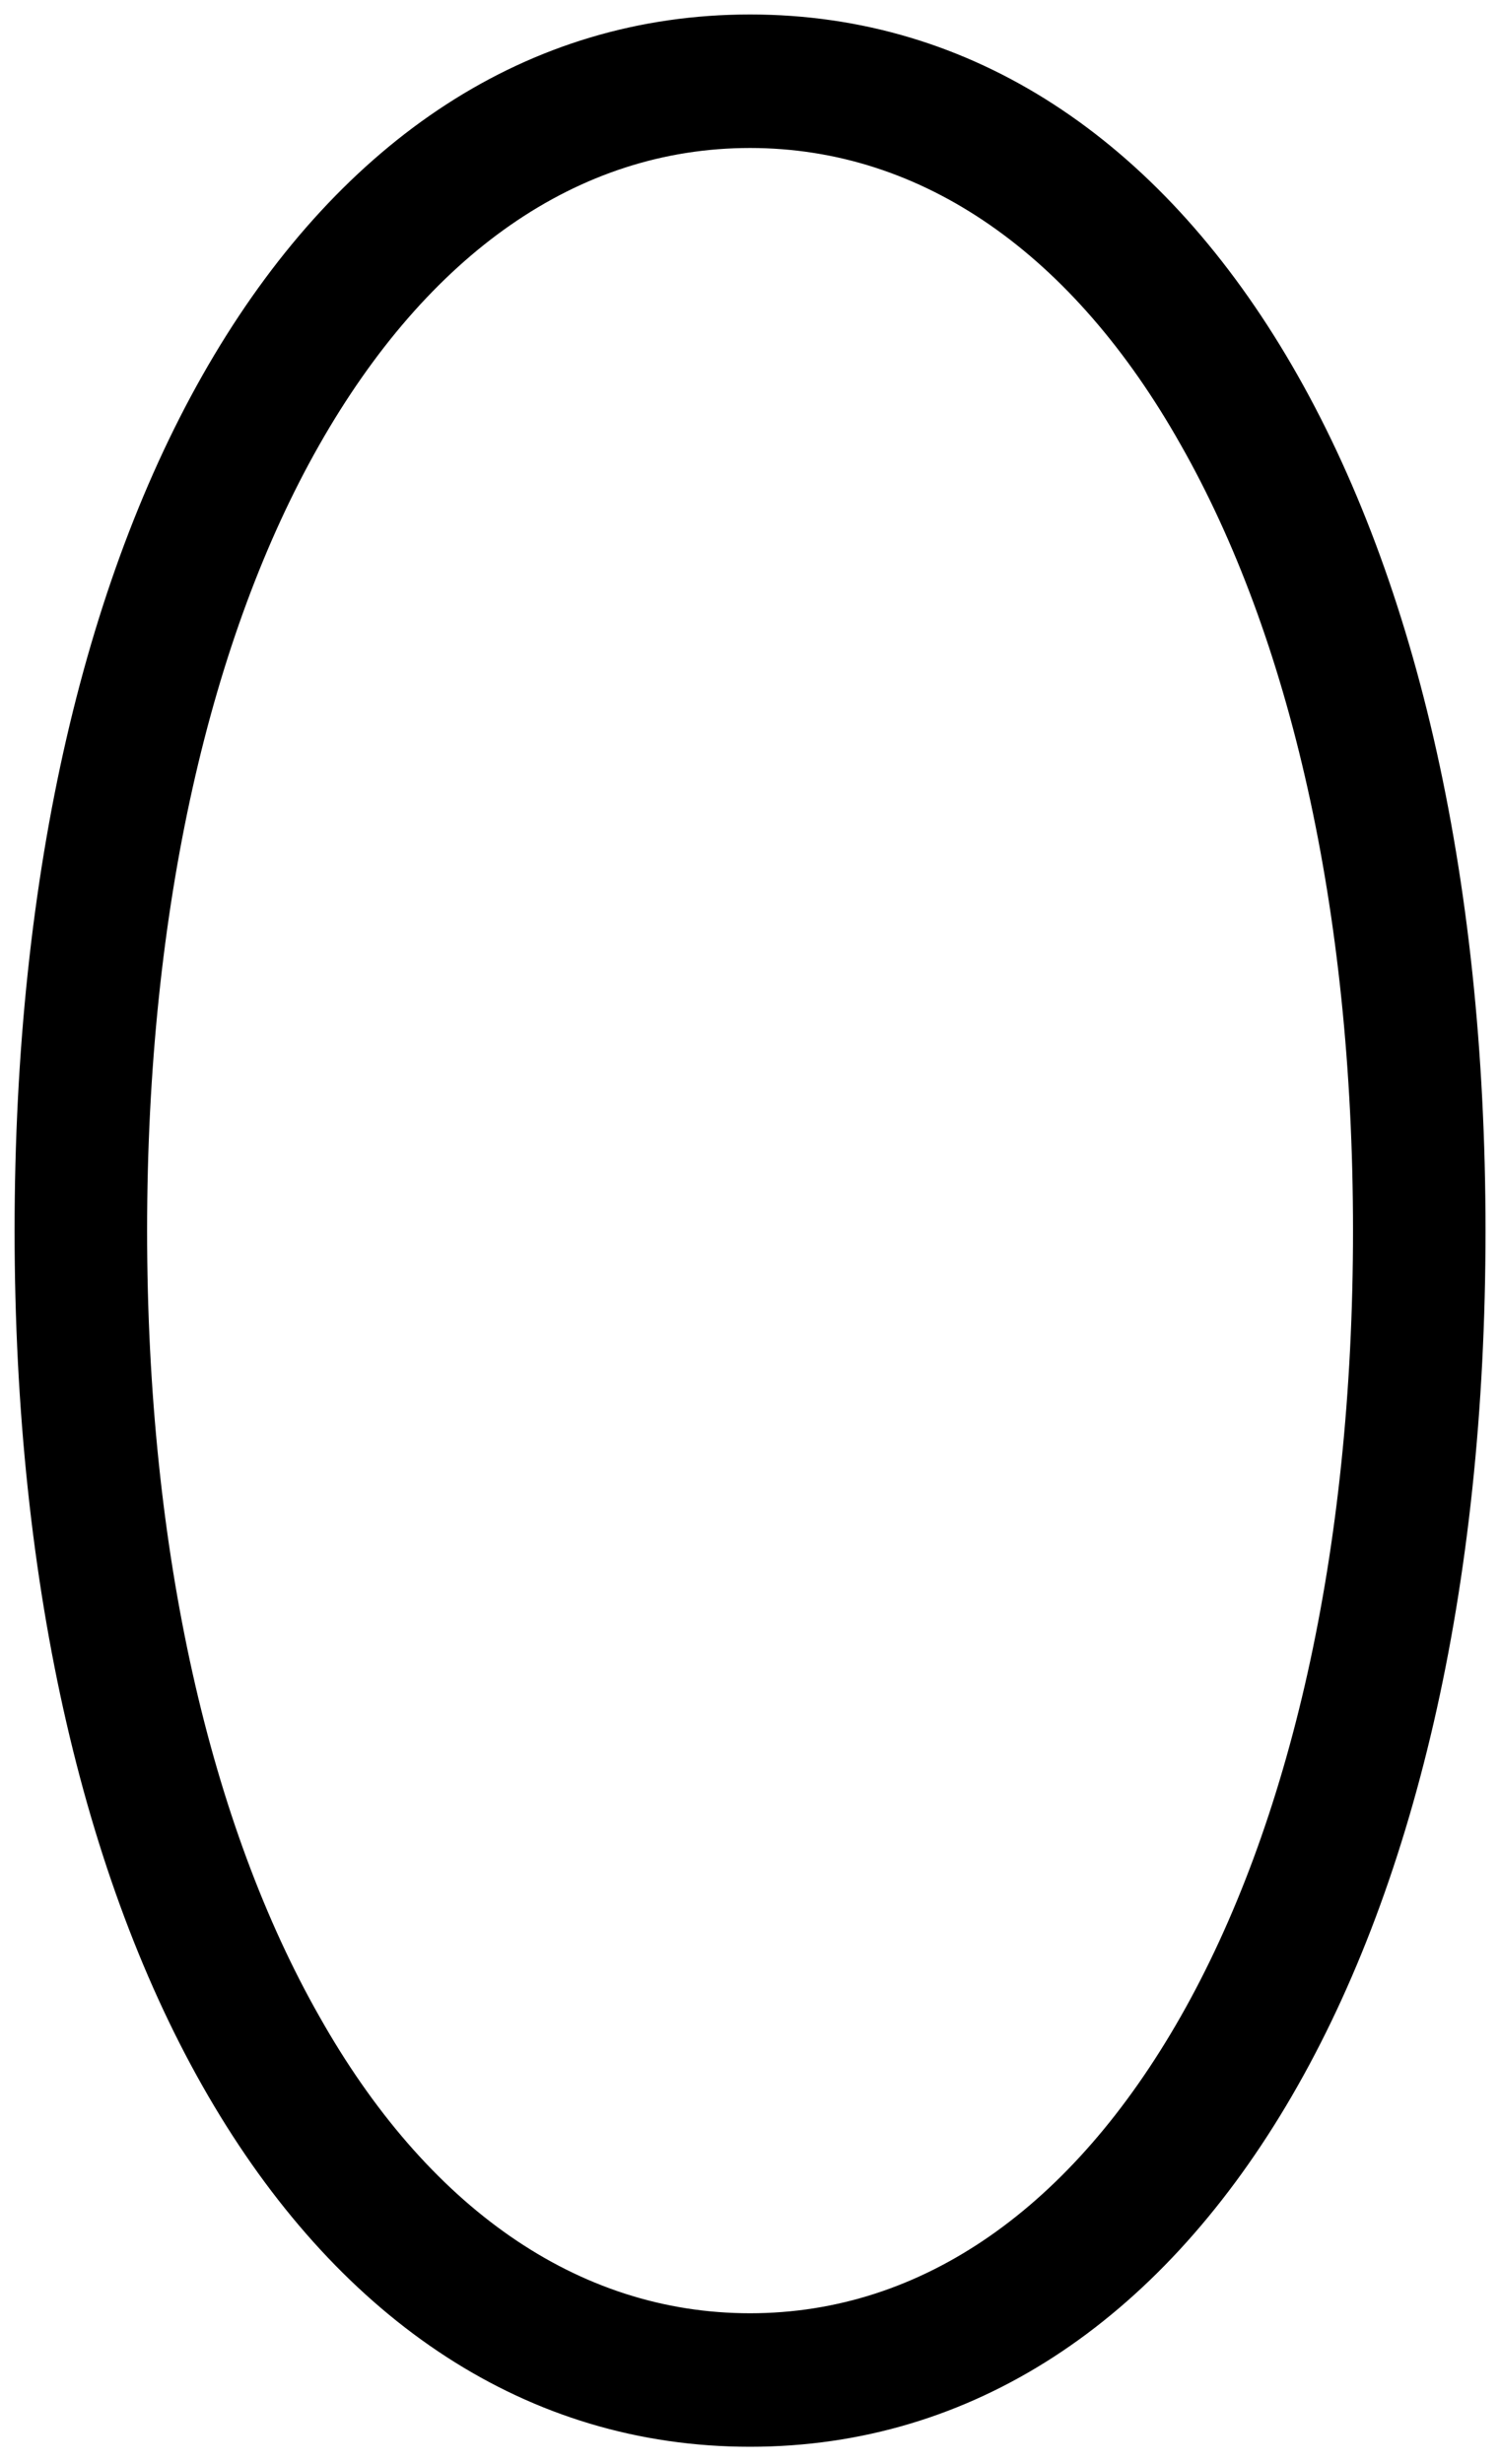 <?xml version="1.0" encoding="UTF-8"?> <svg xmlns="http://www.w3.org/2000/svg" width="109" height="179" viewBox="0 0 109 179" fill="none"> <path d="M86.111 32.153L86.108 32.148C78.278 18.251 67.23 10.402 54.504 10.402C41.782 10.402 30.803 18.248 22.898 32.153C14.99 46.063 10.339 65.889 10.339 89.411C10.339 112.933 14.99 132.759 22.898 146.669L22.901 146.674C30.731 160.571 41.779 168.42 54.504 168.42C67.227 168.42 78.205 160.575 86.111 146.669C94.019 132.759 98.669 112.933 98.669 89.411C98.669 65.889 94.019 46.063 86.111 32.153ZM93.145 152.835C83.889 168.335 70.597 177.42 54.504 177.42C38.412 177.42 25.119 168.335 15.863 152.835C6.623 137.362 1.41 115.492 1.41 89.411C1.41 63.33 6.623 41.46 15.863 25.987C25.119 10.487 38.412 1.402 54.504 1.402C70.597 1.402 83.889 10.487 93.145 25.987C102.385 41.46 107.598 63.33 107.598 89.411C107.598 115.492 102.385 137.362 93.145 152.835Z" fill="black" stroke="black" stroke-width="0.7"></path> </svg> 